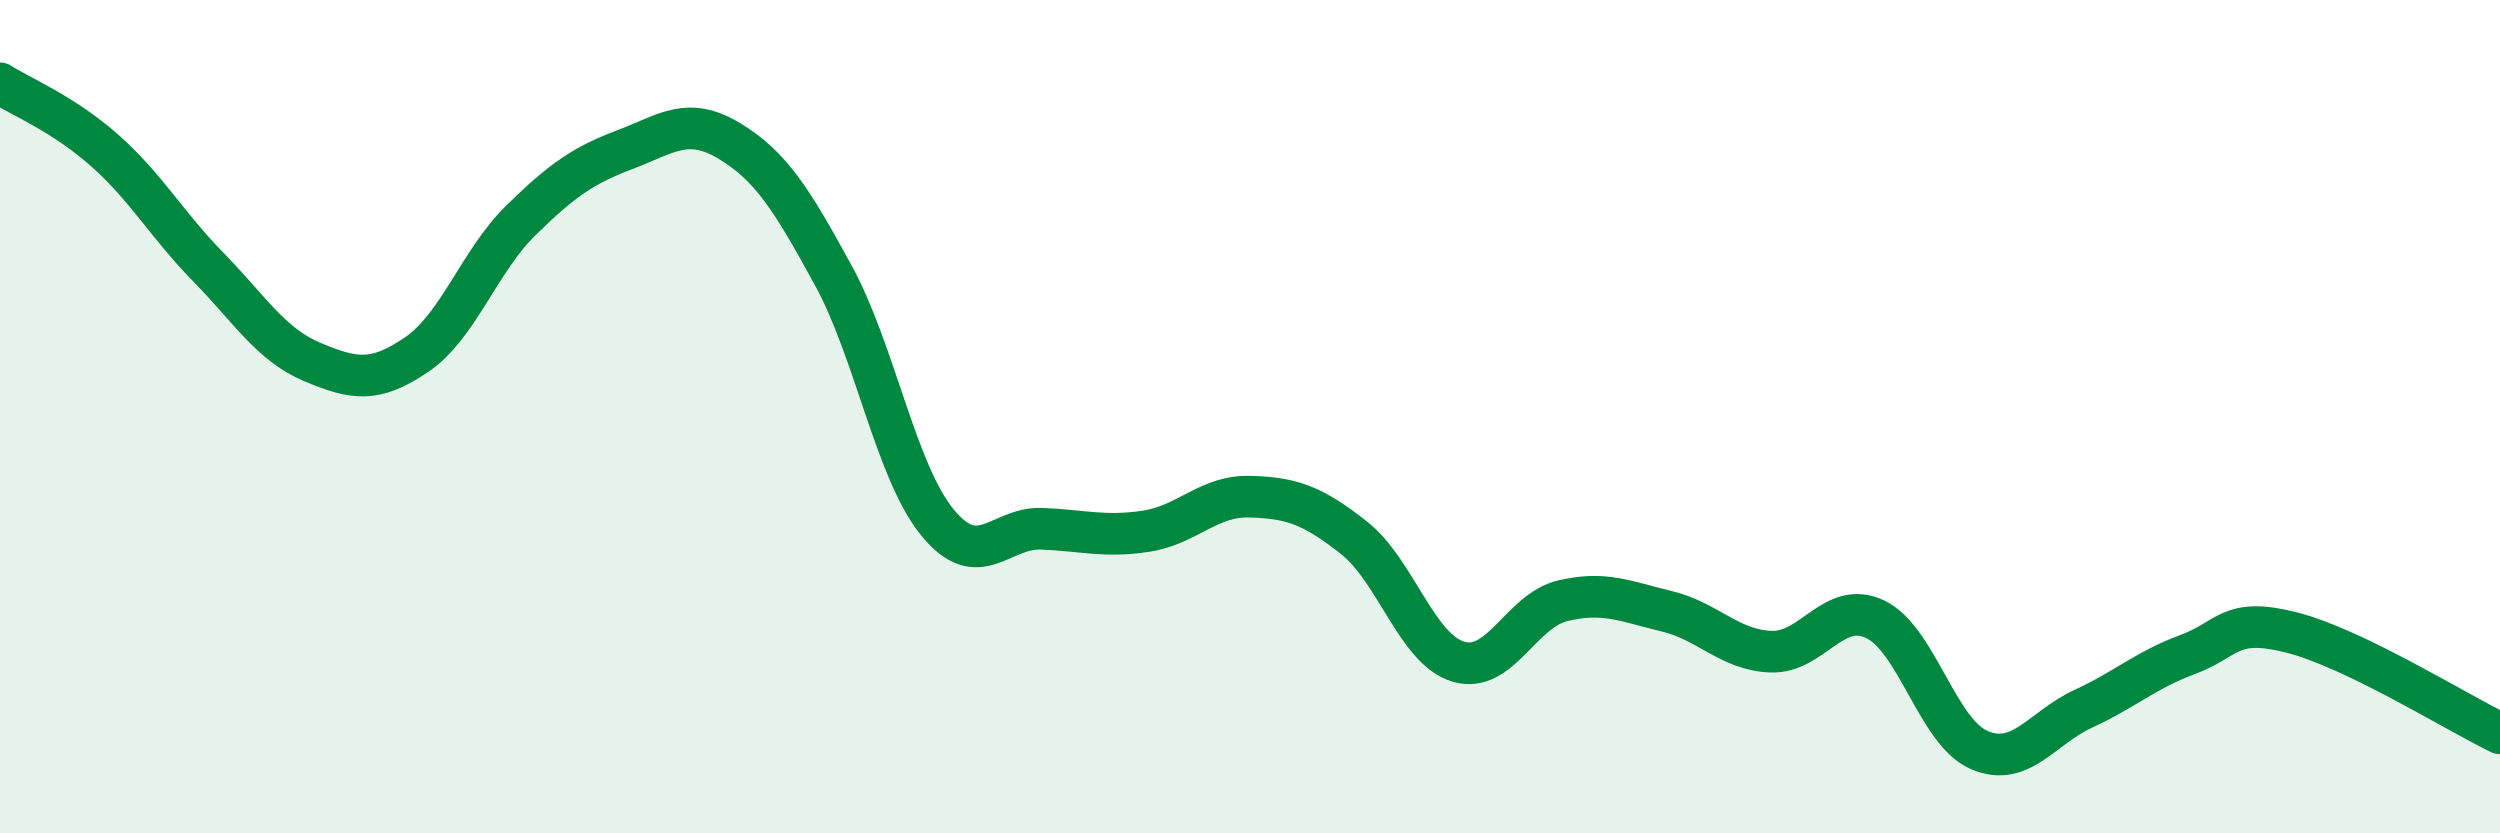 
    <svg width="60" height="20" viewBox="0 0 60 20" xmlns="http://www.w3.org/2000/svg">
      <path
        d="M 0,2 C 0.5,2.32 1.5,2.72 2.5,3.6 C 3.5,4.48 4,5.39 5,6.41 C 6,7.43 6.5,8.27 7.5,8.69 C 8.5,9.11 9,9.19 10,8.51 C 11,7.83 11.5,6.27 12.5,5.29 C 13.5,4.31 14,3.97 15,3.59 C 16,3.21 16.5,2.78 17.5,3.38 C 18.5,3.98 19,4.78 20,6.61 C 21,8.44 21.5,11.32 22.5,12.54 C 23.5,13.76 24,12.65 25,12.69 C 26,12.73 26.5,12.9 27.5,12.75 C 28.5,12.6 29,11.89 30,11.92 C 31,11.95 31.5,12.12 32.5,12.91 C 33.5,13.7 34,15.58 35,15.88 C 36,16.18 36.5,14.66 37.5,14.42 C 38.5,14.18 39,14.43 40,14.67 C 41,14.91 41.5,15.6 42.5,15.64 C 43.5,15.68 44,14.39 45,14.86 C 46,15.33 46.5,17.57 47.5,18 C 48.5,18.43 49,17.47 50,17.01 C 51,16.55 51.5,16.08 52.5,15.71 C 53.5,15.34 53.5,14.8 55,15.18 C 56.5,15.56 59,17.12 60,17.6L60 20L0 20Z"
        fill="#008740"
        opacity="0.1"
        stroke-linecap="round"
        stroke-linejoin="round"
      />
      <path
        d="M 0,2 C 0.5,2.32 1.5,2.72 2.5,3.6 C 3.5,4.48 4,5.39 5,6.41 C 6,7.43 6.5,8.27 7.5,8.69 C 8.5,9.11 9,9.19 10,8.51 C 11,7.83 11.5,6.27 12.5,5.29 C 13.5,4.31 14,3.97 15,3.59 C 16,3.21 16.5,2.78 17.5,3.38 C 18.5,3.98 19,4.78 20,6.61 C 21,8.44 21.5,11.32 22.5,12.54 C 23.5,13.76 24,12.65 25,12.69 C 26,12.73 26.5,12.9 27.5,12.75 C 28.5,12.6 29,11.89 30,11.92 C 31,11.95 31.5,12.12 32.5,12.91 C 33.5,13.7 34,15.58 35,15.88 C 36,16.18 36.5,14.66 37.5,14.42 C 38.5,14.18 39,14.43 40,14.67 C 41,14.91 41.5,15.6 42.5,15.64 C 43.5,15.68 44,14.39 45,14.86 C 46,15.33 46.5,17.57 47.5,18 C 48.5,18.43 49,17.47 50,17.01 C 51,16.55 51.5,16.08 52.5,15.71 C 53.5,15.34 53.5,14.8 55,15.18 C 56.5,15.56 59,17.12 60,17.6"
        stroke="#008740"
        stroke-width="1"
        fill="none"
        stroke-linecap="round"
        stroke-linejoin="round"
      />
    </svg>
  